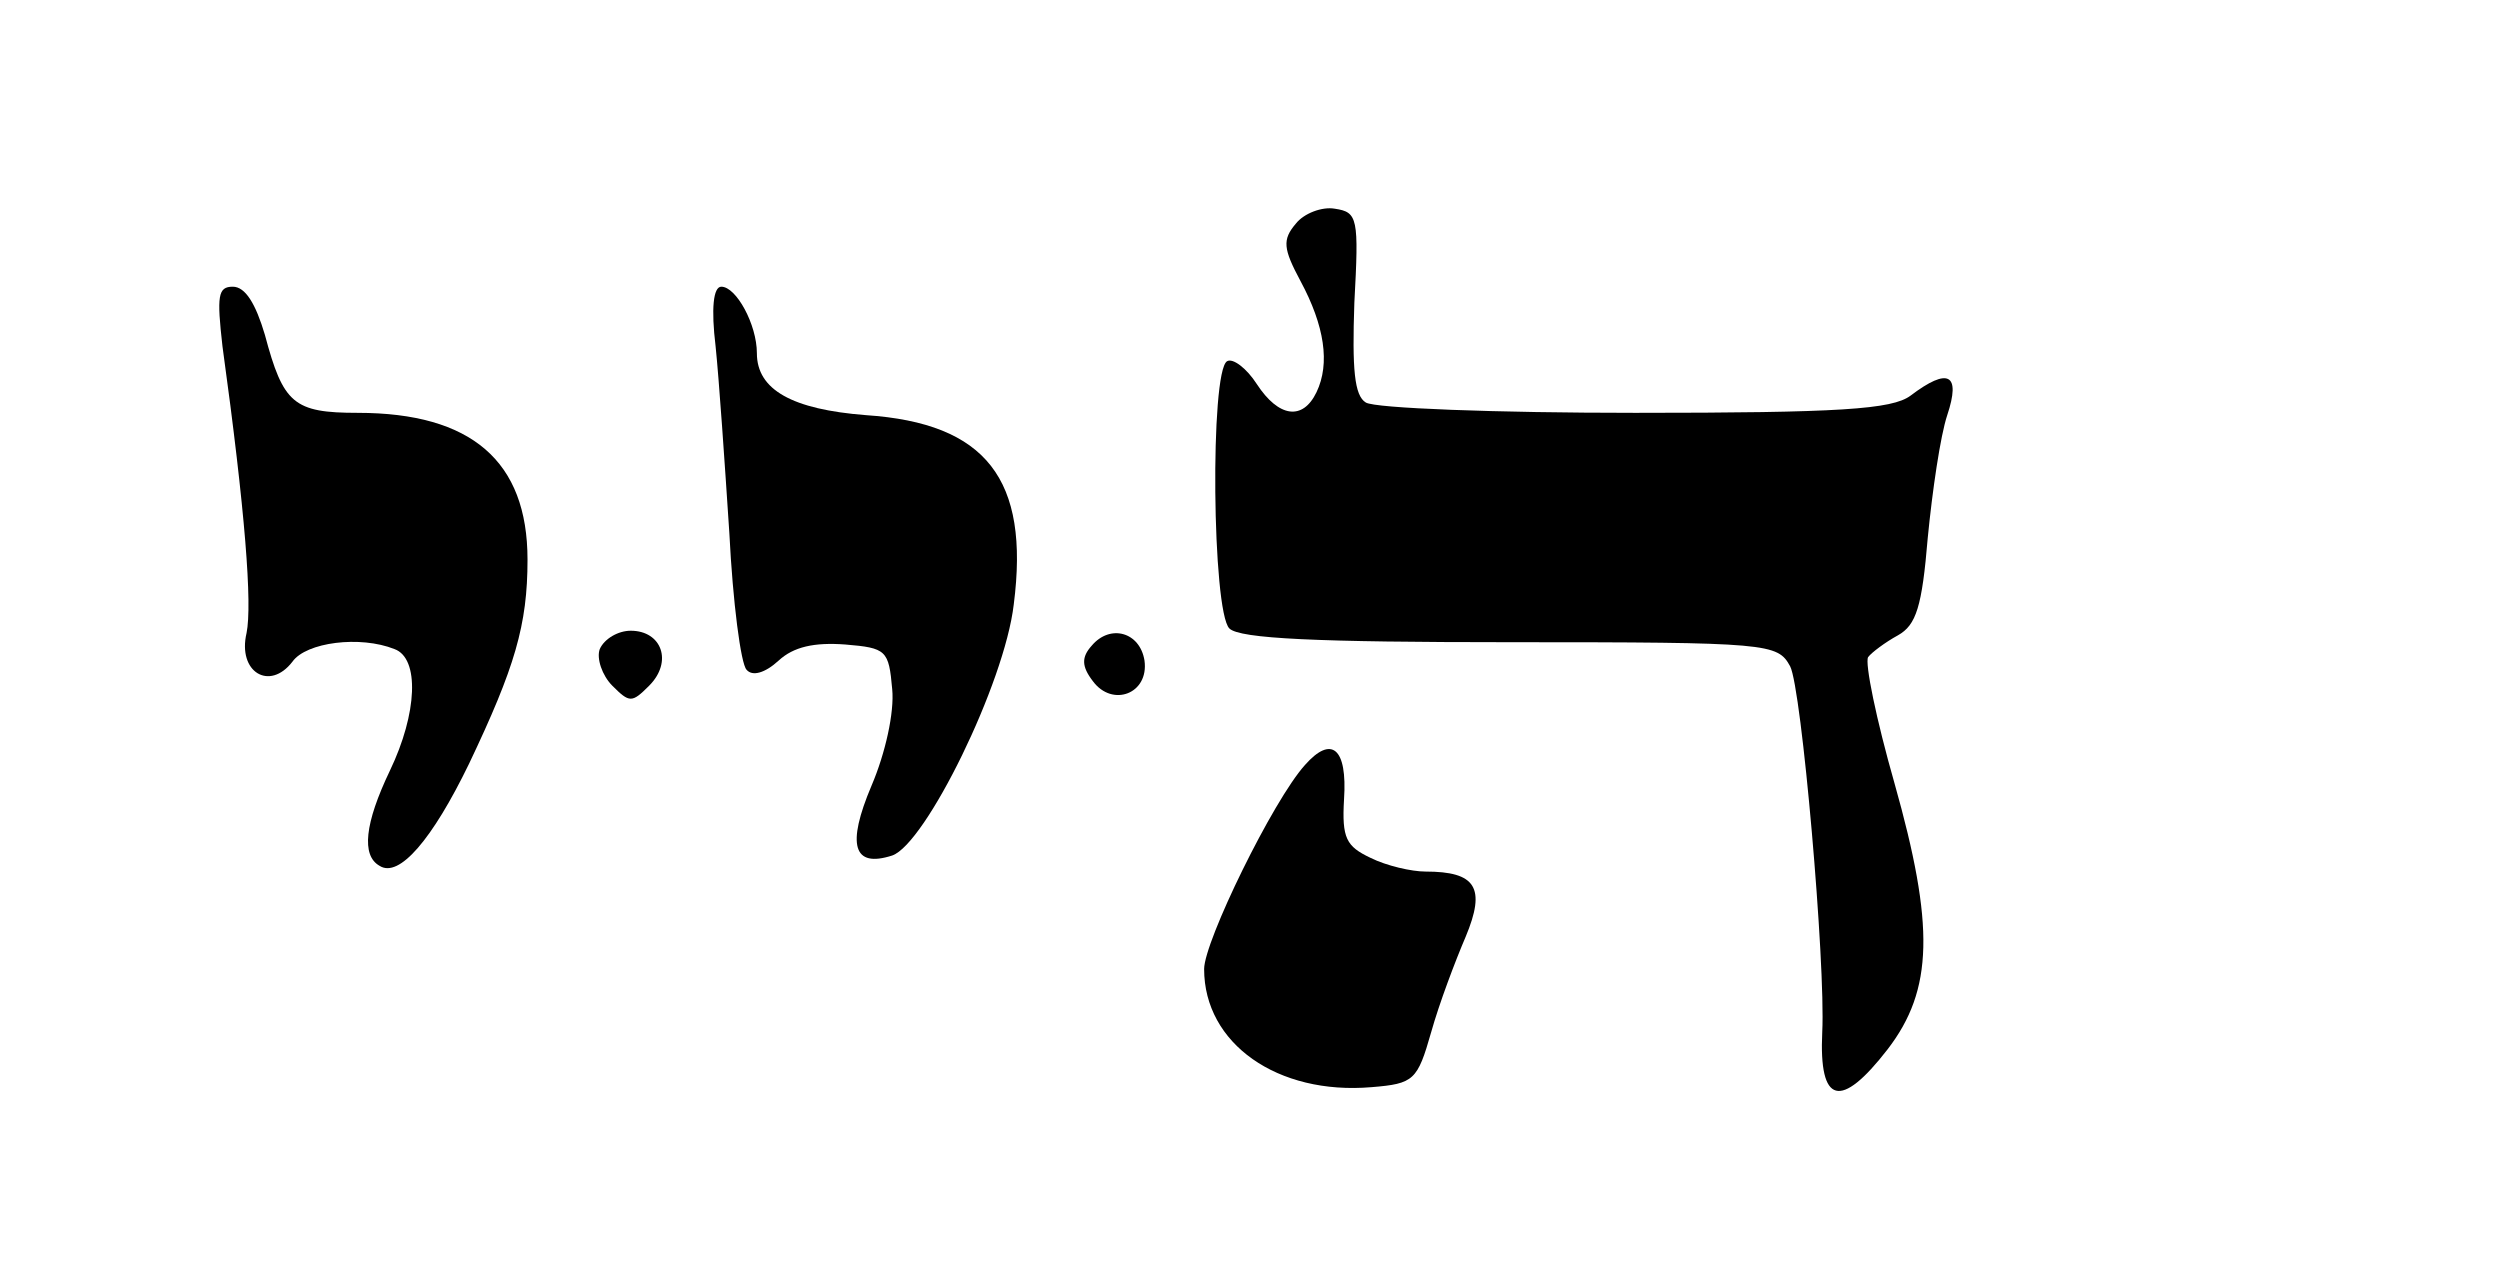 <?xml version="1.0" standalone="no"?>
<!DOCTYPE svg PUBLIC "-//W3C//DTD SVG 20010904//EN"
 "http://www.w3.org/TR/2001/REC-SVG-20010904/DTD/svg10.dtd">
<svg version="1.0" xmlns="http://www.w3.org/2000/svg"
 width="218pt" height="112pt" viewBox="0 0 218 112"
 preserveAspectRatio="xMidYMid meet">

<g transform="translate(0,112) scale(0.1,-0.1)"
fill="#000000" stroke="none">
<path d="M1130 925 c-12 -14 -11 -22 4 -50 21 -39 26 -72 14 -97 -12 -25 -33
-22 -52 7 -9 14 -21 23 -26 20 -15 -9 -13 -218 2 -233 9 -9 77 -12 245 -12
226 0 233 -1 244 -21 10 -19 31 -259 28 -319 -3 -63 16 -68 57 -15 40 52 41
108 6 232 -16 56 -26 105 -23 110 3 4 15 13 26 19 16 9 21 25 26 85 4 41 11
89 17 107 12 36 1 42 -32 17 -16 -12 -62 -15 -240 -15 -122 0 -227 4 -235 9
-10 6 -12 29 -10 87 4 74 3 79 -17 82 -11 2 -27 -4 -34 -13z"/>
<path d="M194 818 c20 -145 26 -225 21 -250 -8 -34 20 -51 40 -25 12 17 59 23
89 11 22 -8 20 -56 -4 -106 -22 -46 -25 -74 -9 -83 17 -11 46 23 78 89 40 84
51 121 51 178 0 86 -49 128 -148 128 -56 0 -65 8 -81 68 -8 27 -17 42 -28 42
-13 0 -14 -8 -9 -52z"/>
<path d="M624 818 c3 -29 8 -102 12 -163 3 -60 10 -114 15 -119 5 -6 16 -3 28
8 13 12 31 16 58 14 36 -3 38 -5 41 -39 2 -20 -6 -56 -18 -84 -22 -52 -16 -72
18 -61 29 10 98 150 106 219 14 109 -24 158 -129 165 -64 5 -95 22 -95 54 0
25 -18 58 -31 58 -7 0 -9 -19 -5 -52z"/>
<path d="M523 554 c-3 -8 2 -23 11 -32 15 -15 17 -15 32 0 21 21 11 48 -16 48
-11 0 -23 -7 -27 -16z"/>
<path d="M952 557 c-9 -10 -9 -18 1 -31 17 -23 49 -11 45 18 -4 25 -30 32 -46
13z"/>
<path d="M1138 453 c-28 -31 -88 -154 -88 -178 0 -65 64 -110 146 -103 37 3
40 6 52 48 7 25 21 62 30 83 18 43 9 57 -35 57 -12 0 -34 5 -48 12 -21 10 -25
17 -23 51 3 45 -11 56 -34 30z"/>
</g>
</svg>
